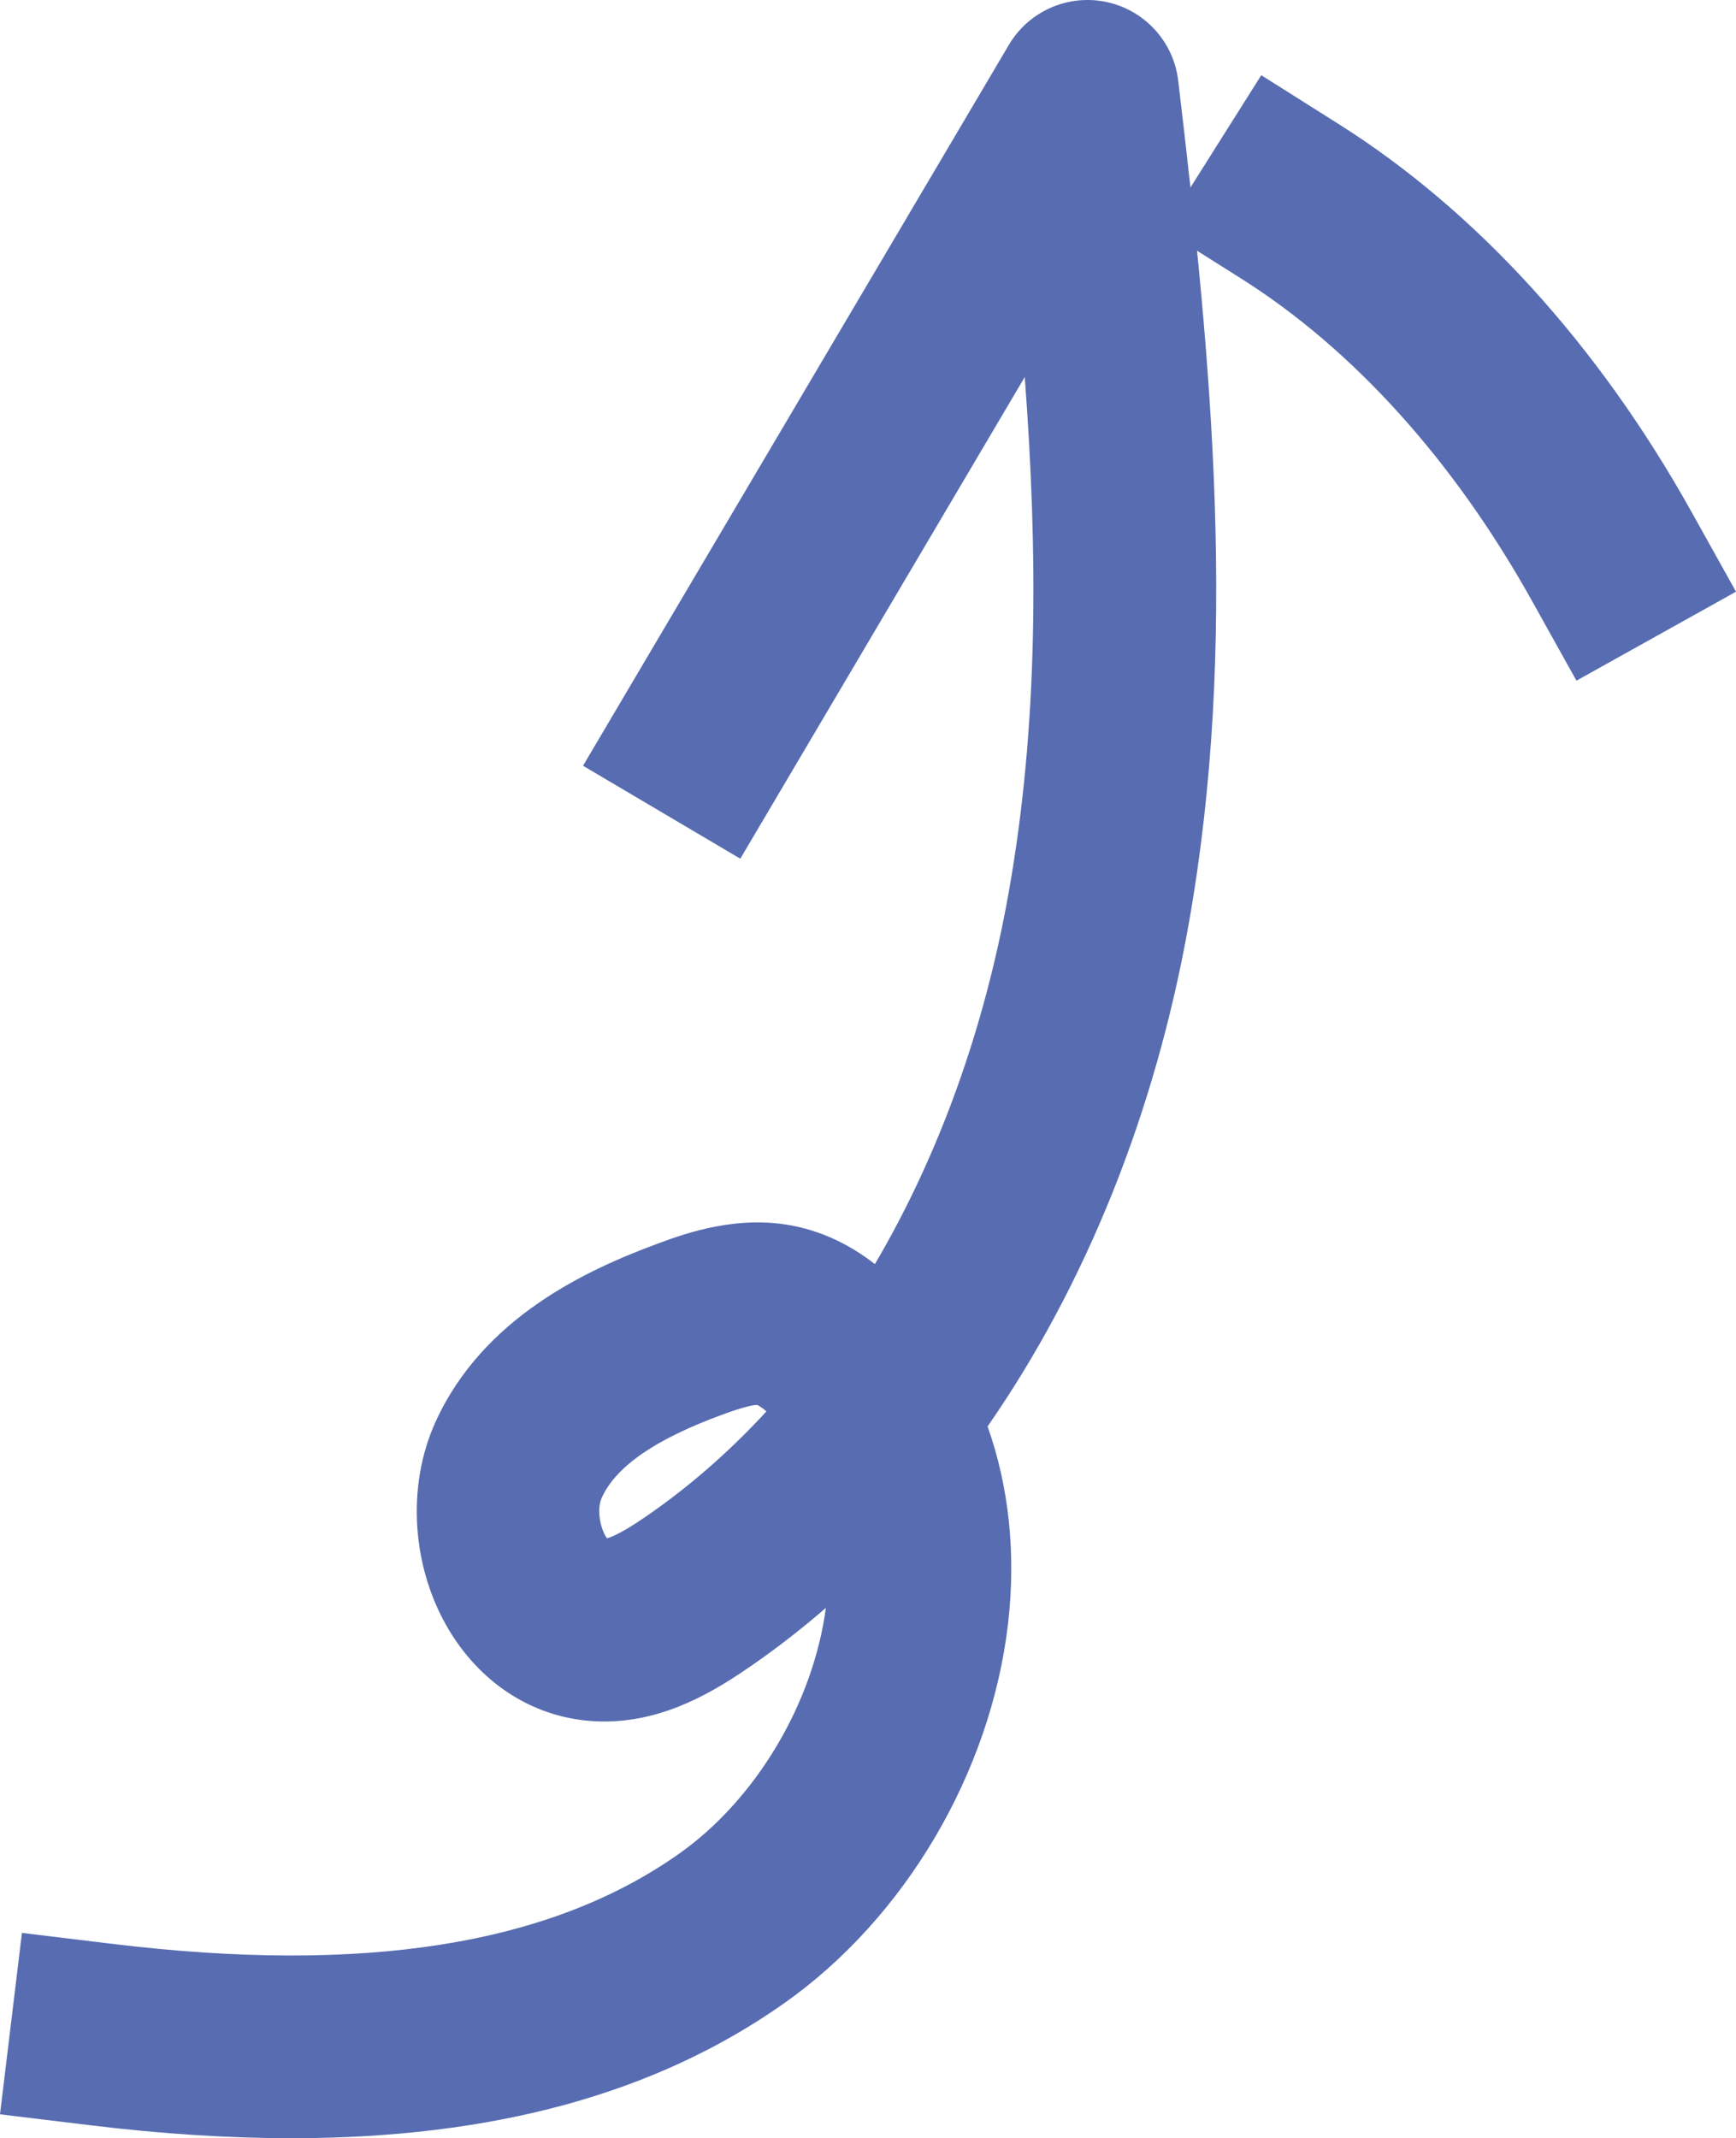 <svg xmlns="http://www.w3.org/2000/svg" id="Calque_1" data-name="Calque 1" viewBox="0 0 423.2 521.09"><defs><style>      .cls-1 {        fill: #576cb1;      }    </style></defs><path class="cls-1" d="M384.31,165.88l-10.84-19.44c-19.03-34.14-43.56-61.31-70.93-78.57l-18.83-11.88,23.76-37.66,18.83,11.88c33.65,21.22,63.41,53.92,86.06,94.55l10.84,19.44-38.89,21.68Z"></path><path class="cls-1" d="M70.96,521.09c-15.33,0-31.6-1.05-48.86-3.14l-22.1-2.68,5.35-44.21,22.1,2.68c61.39,7.43,106.52.27,138-21.91,18.79-13.23,32.76-36.65,35.88-59.98-6.42,5.57-13.11,10.71-20.04,15.38-8.99,6.06-21.2,12.95-36.03,12.26-14.51-.66-27.47-8.62-35.57-21.85-9.33-15.25-10.71-35.32-3.51-51.13,11.55-25.37,36.72-37.04,54.64-43.61,6.22-2.27,19.14-7.01,33.13-4.04,6.86,1.46,13.25,4.49,19.33,9.21,15.43-26.19,26.66-57.01,32.63-90.64,7.28-40.98,7.11-82.88,3.9-125.54l-69.34,117.38-38.34-22.65L245.94,10.94c4.86-8.22,14.41-12.43,23.76-10.46,9.34,1.97,16.39,9.67,17.52,19.16,8.26,69.4,14.67,137.35,2.55,205.6-8.2,46.18-25.22,88.12-49.02,122.39,5.2,14.68,6.96,30.99,5,47.98-4.2,36.36-25.13,71.86-54.65,92.64-31.21,21.98-70.8,32.85-120.14,32.85ZM184.47,342.4c-.68,0-2.81.31-8.32,2.33-16.33,5.98-25.96,12.61-29.44,20.25-1.45,3.18-.13,8.1,1.26,9.91,1.11-.29,3.55-1.29,8.44-4.59,10.91-7.36,21.1-16.2,30.43-26.33-1.48-1.3-2.24-1.57-2.25-1.57-.03,0-.08,0-.13,0Z"></path></svg>
